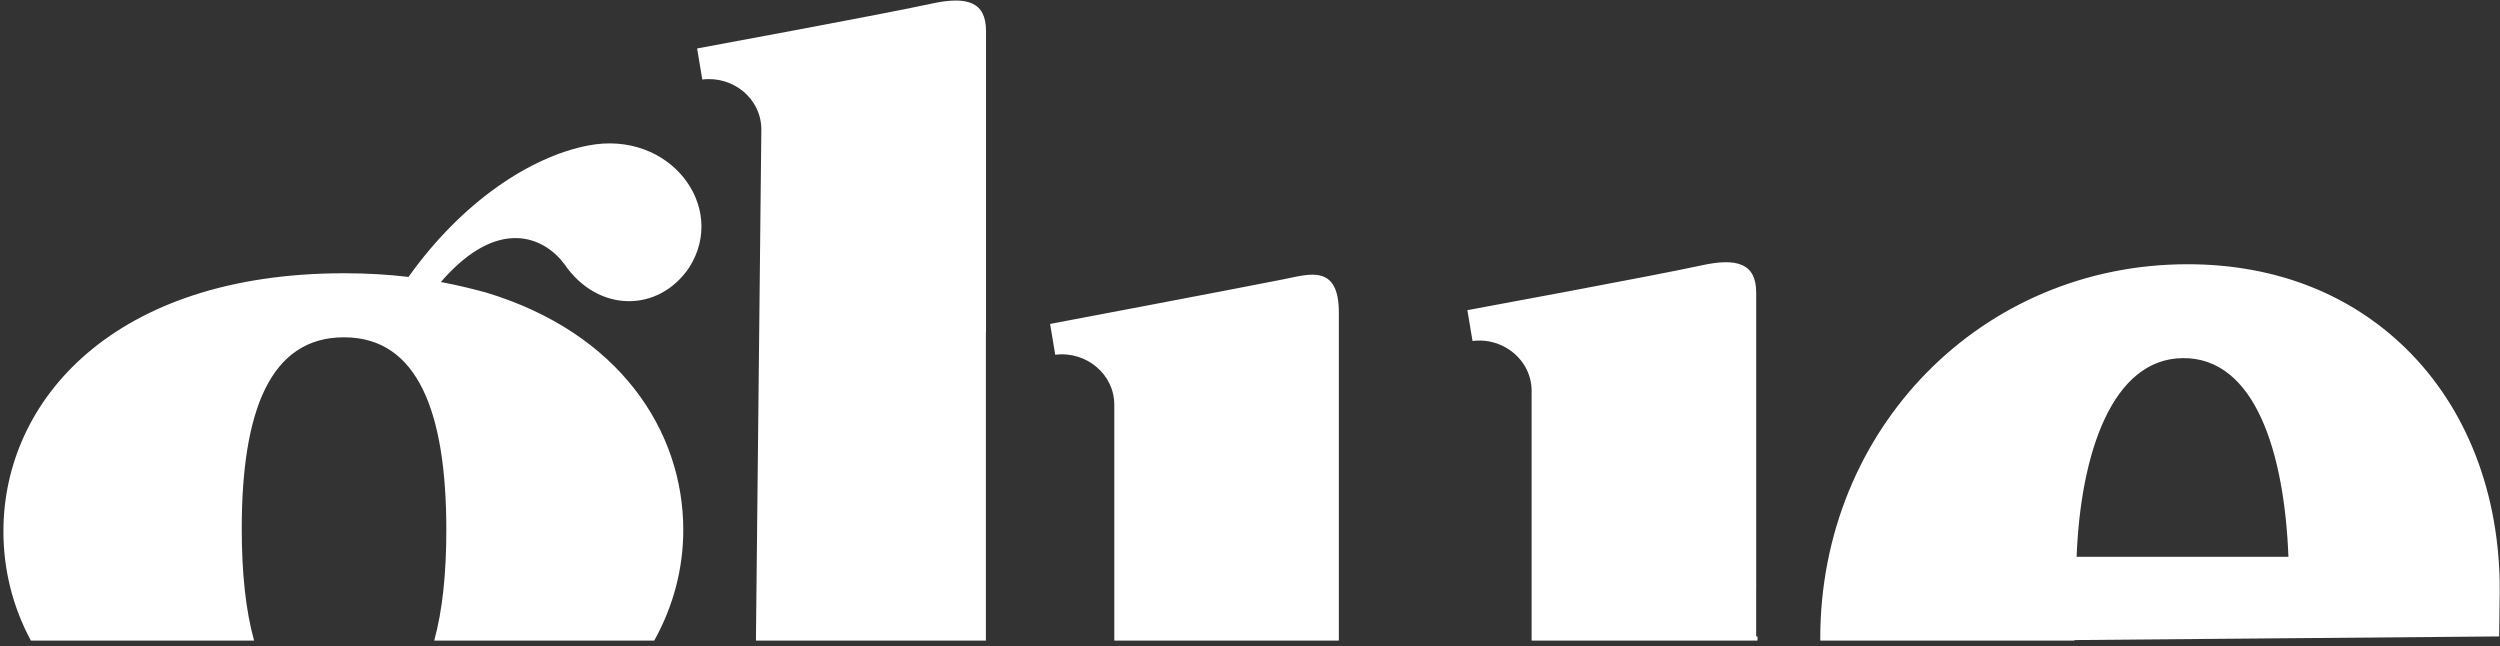 <?xml version="1.0" encoding="UTF-8"?>
<svg width="352px" height="91px" viewBox="0 0 352 91" version="1.1" xmlns="http://www.w3.org/2000/svg" xmlns:xlink="http://www.w3.org/1999/xlink">
    <rect x="0" y="0" width="352" height="91" fill="#333333" stroke="none"/>
    <title>Fill 11</title>
    <g id="Page-1" stroke="none" stroke-width="1" fill="none" fill-rule="evenodd">
        <g id="Glue_website-(dragged)" transform="translate(-82, -405)" fill="#ffffff">
            <path d="M433.881,494.609 L433.94,489.599 C434.317,475.801 429.882,463.433 421.455,454.772 C413.453,446.549 402.579,442.204 390.009,442.204 C361.009,442.204 338.292,465.351 338.292,494.904 C338.292,495.002 338.302,495.096 338.303,495.194 L374.082,495.194 C374.08,495.169 374.075,495.147 374.073,495.122 L433.881,494.609 Z M404.211,483.401 L374.388,483.401 C374.946,468.783 379.402,455.549 389.3,455.424 C399.546,455.294 403.652,468.783 404.211,483.401 L404.211,483.401 Z M329.268,494.609 L329.268,487.913 L329.273,487.912 L329.273,446.186 C329.273,442.088 326.56,441.266 321.568,442.366 C315.294,443.747 289.071,448.585 288.637,448.665 L288.605,448.658 L289.329,452.996 C289.332,452.996 289.335,452.996 289.338,452.996 L289.34,453.007 C292.592,452.6 295.641,454.328 296.964,457.045 C297.404,457.951 297.652,458.965 297.652,460.048 L297.652,495.194 L329.456,495.194 L329.456,494.609 L329.268,494.609 Z M270.51,495.194 L270.51,448.992 C270.51,442.148 266.319,443.605 262.805,444.307 C256.453,445.578 229.854,450.609 229.854,450.609 L230.577,454.948 C234.916,454.406 238.893,457.66 238.893,462 L238.893,495.194 L270.51,495.194 Z M220.814,451.802 L220.83,451.802 L220.83,451.066 L220.83,421.702 L220.83,409.339 C220.83,405.241 218.117,404.419 213.125,405.52 C206.798,406.913 180.173,411.821 180.173,411.821 L180.179,411.852 L180.158,411.843 L180.881,416.184 C180.885,416.183 180.89,416.184 180.894,416.183 L180.897,416.196 C183.063,415.927 185.139,416.602 186.675,417.888 C188.206,419.176 189.197,421.07 189.197,423.234 L188.441,494.609 L188.441,495.194 L220.814,495.194 L220.814,451.802 Z M164.808,425.487 C156.612,427.081 147.007,433.471 139.516,443.993 C136.644,443.645 133.63,443.475 130.44,443.475 C98.013,443.475 82.482,461.355 82.482,479.802 C82.481,485.155 83.764,490.406 86.348,495.194 L117.775,495.194 C116.583,490.908 116.037,485.591 116.037,479.442 C116.037,462.802 120.07,452.492 130.44,452.492 C140.81,452.492 144.843,462.983 144.843,479.622 C144.843,485.714 144.305,490.96 143.138,495.194 L174.118,495.194 C176.824,490.335 178.206,485.01 178.206,479.622 C178.206,465.629 169.17,451.835 150.428,446.187 C149.138,445.831 146.692,445.195 144.072,444.707 C152.222,435.284 158.719,438.485 161.461,442.183 C166.189,449.091 174.735,449.036 179.027,442.68 C184.498,434.13 176.32,423.25 164.808,425.487 L164.808,425.487 Z" id="Fill-11"></path>
        </g>
    </g>
</svg>
